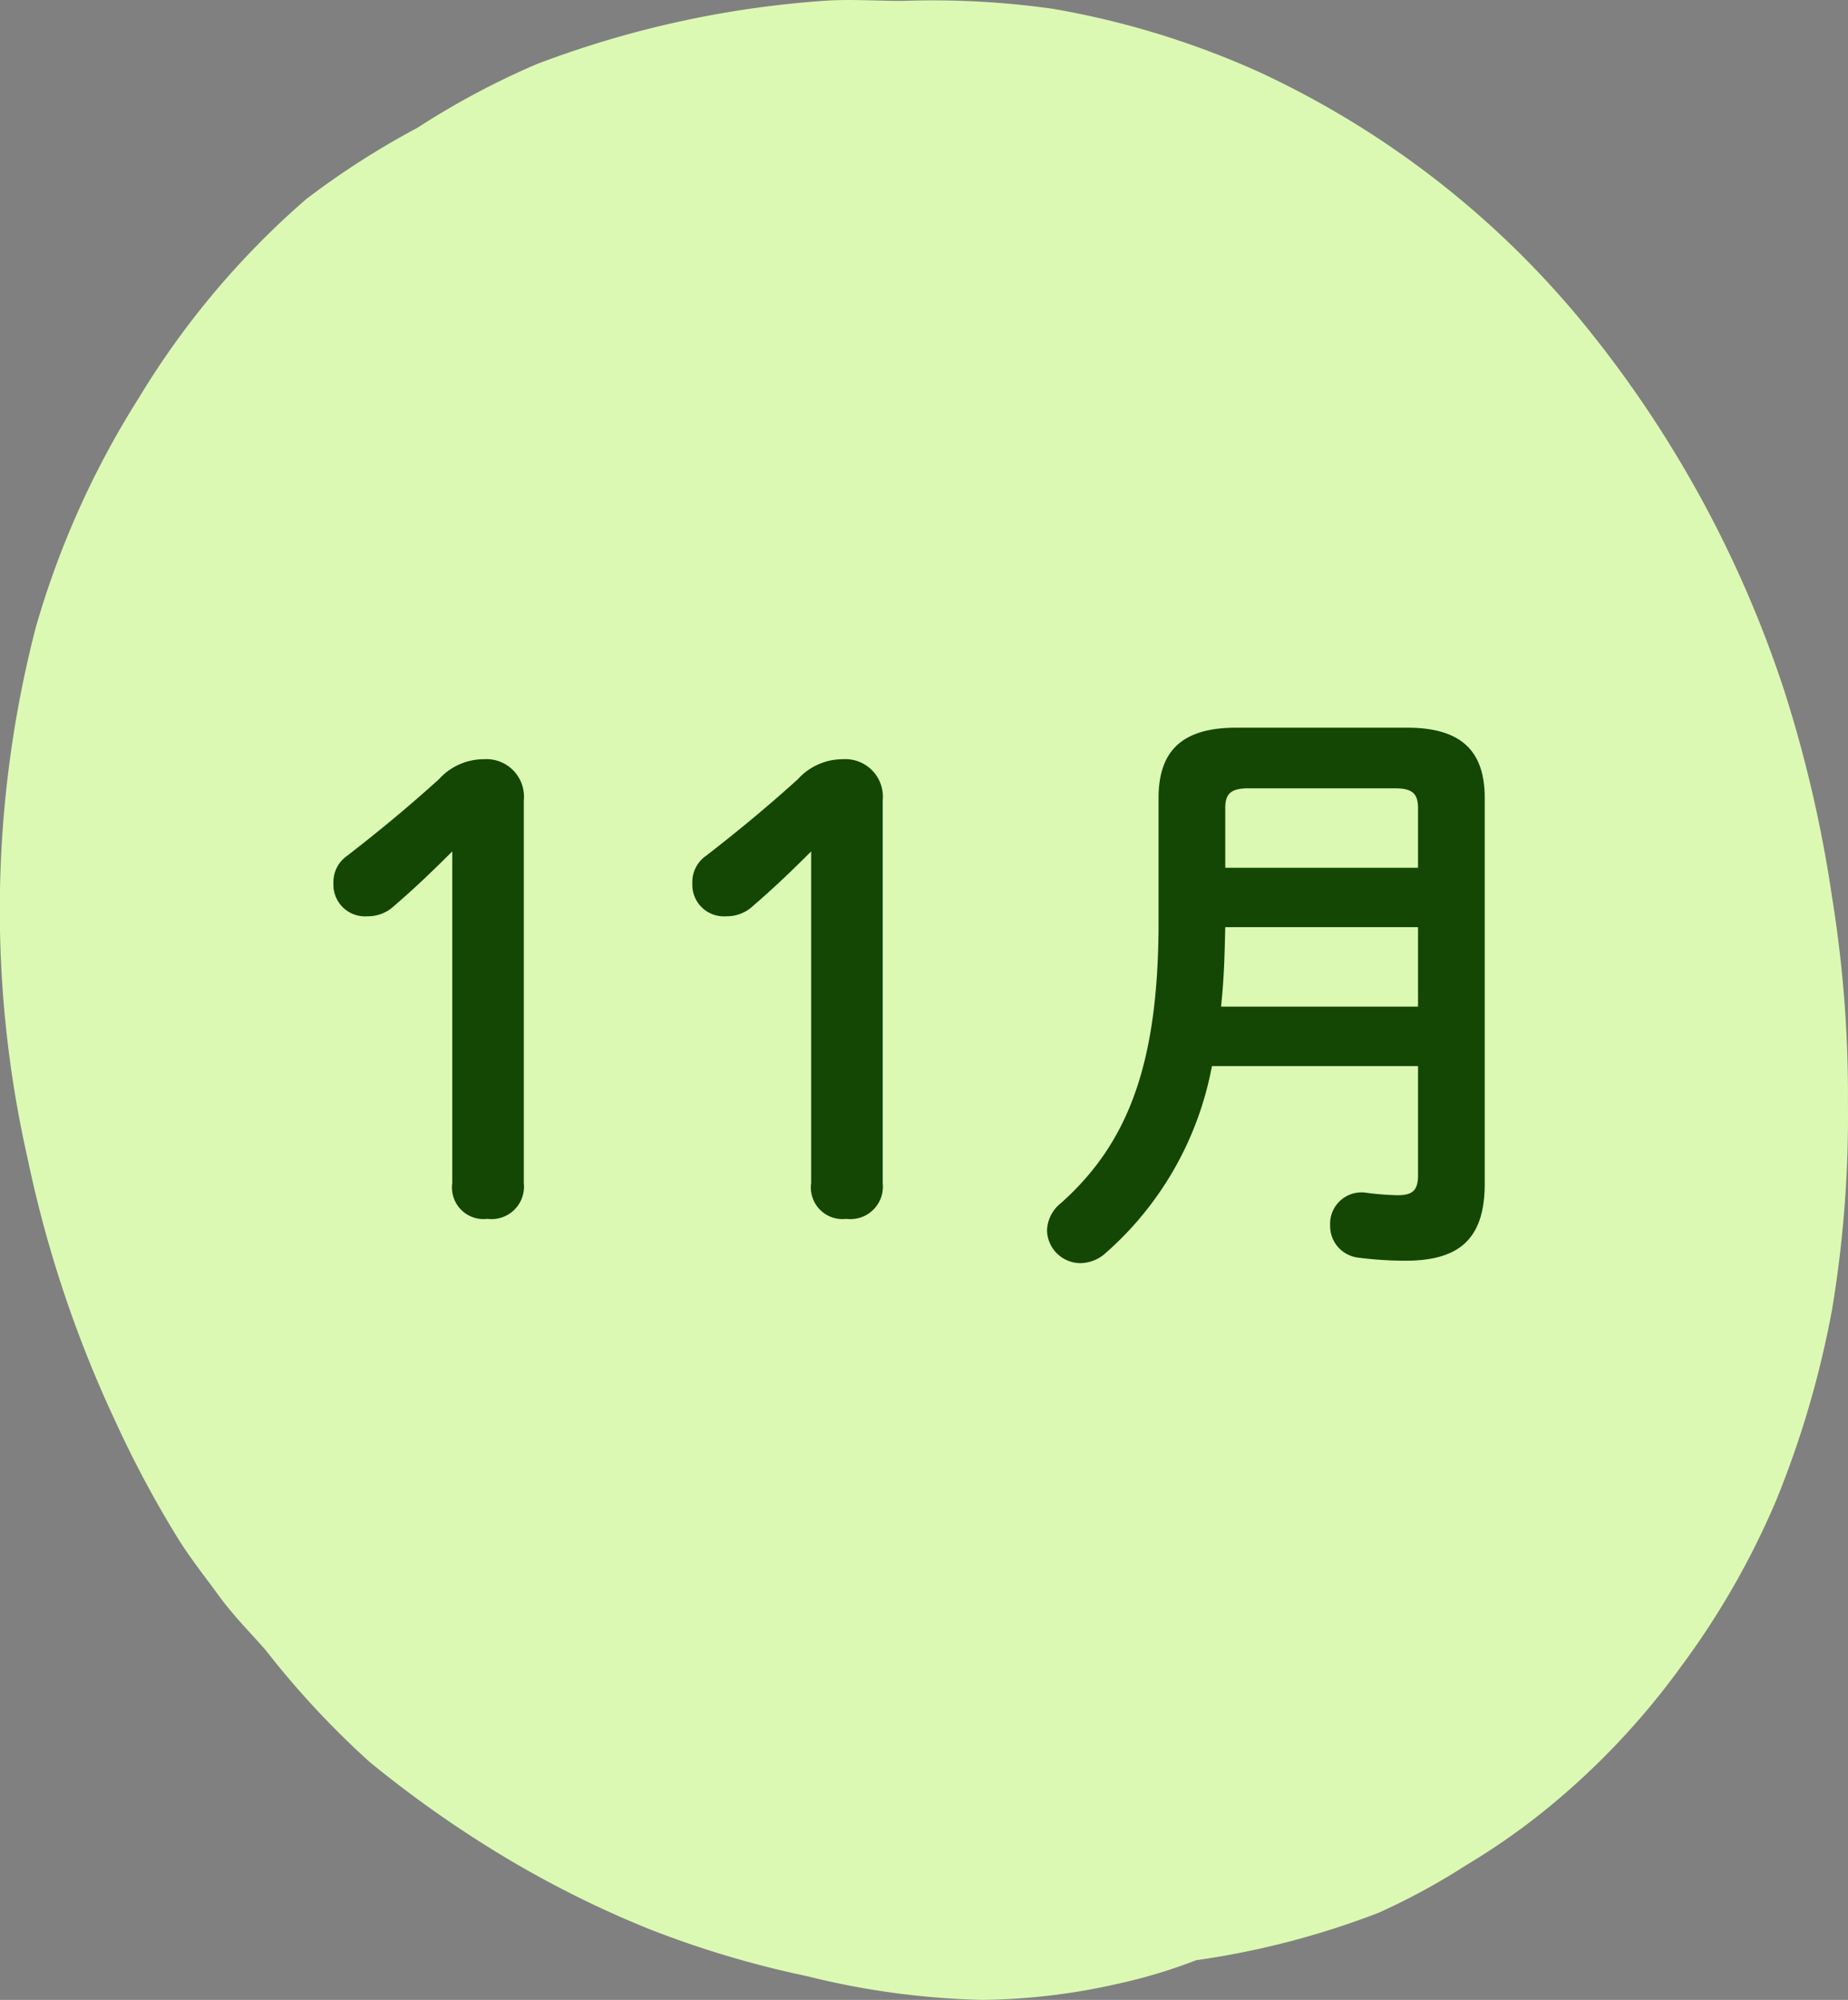 <svg id="month11" xmlns="http://www.w3.org/2000/svg" width="60.964" height="65.959" viewBox="0 0 60.964 65.959">
  <rect x="0" y="0" width="60.964" height="65.959" fill="#808080" stroke="none"/>
  <path id="パス_2" data-name="パス 2" d="M55.172,56.015h0M30.262.812a28.323,28.323,0,0,1,4.982.262,28.146,28.146,0,0,1,6.817,2.093,30.329,30.329,0,0,1,10.751,8.372,37.742,37.742,0,0,1,6.555,12.035,42.672,42.672,0,0,1,1.573,6.8,40.78,40.78,0,0,1,.524,6.8,38.834,38.834,0,0,1-.524,6.8A32.084,32.084,0,0,1,59.1,50.259a26.607,26.607,0,0,1-3.146,5.494A24.792,24.792,0,0,1,51.5,60.462a22.441,22.441,0,0,1-2.622,1.831,22.243,22.243,0,0,1-2.884,1.57,27.358,27.358,0,0,1-6.031,1.57,17.514,17.514,0,0,1-2.622.785,20.9,20.9,0,0,1-4.458.523,26.227,26.227,0,0,1-5.769-.785,32.438,32.438,0,0,1-5.244-1.57,34.215,34.215,0,0,1-4.72-2.355,37.506,37.506,0,0,1-4.458-3.14A28.923,28.923,0,0,1,9.285,55.23c-.451-.529-1.04-1.1-1.573-1.831-.435-.6-.882-1.155-1.311-1.831a35.586,35.586,0,0,1-2.1-3.924,39.331,39.331,0,0,1-2.884-8.634A37.16,37.16,0,0,1,1.681,21.48,29.21,29.21,0,0,1,5.09,13.893,27.457,27.457,0,0,1,10.6,7.352,26.908,26.908,0,0,1,14.267,5,26.3,26.3,0,0,1,18.2,2.9,33.121,33.121,0,0,1,27.64.812c.839-.066,1.8,0,2.622,0" transform="translate(-0.502 -0.782)" fill="#dbf9b3"/>
  <path id="パス_63988" data-name="パス 63988" d="M-16.6-1.18A1.042,1.042,0,0,0-15.44,0a1.071,1.071,0,0,0,1.2-1.18V-13.8a1.24,1.24,0,0,0-1.32-1.36,2,2,0,0,0-1.48.66c-1.04.94-1.94,1.68-3.02,2.52a1.052,1.052,0,0,0-.46.92A1.04,1.04,0,0,0-19.4-9.98a1.254,1.254,0,0,0,.88-.34c.72-.62,1.3-1.18,1.92-1.8Zm11.84,0A1.042,1.042,0,0,0-3.6,0,1.071,1.071,0,0,0-2.4-1.18V-13.8a1.24,1.24,0,0,0-1.32-1.36,2,2,0,0,0-1.48.66c-1.04.94-1.94,1.68-3.02,2.52a1.052,1.052,0,0,0-.46.92A1.04,1.04,0,0,0-7.56-9.98a1.254,1.254,0,0,0,.88-.34c.72-.62,1.3-1.18,1.92-1.8ZM9.26-16.2c-1.82,0-2.56.8-2.56,2.32V-9.8c0,4.68-1,7.3-3.22,9.28a1.2,1.2,0,0,0-.46.9,1.106,1.106,0,0,0,1.1,1.08,1.254,1.254,0,0,0,.82-.32A10.841,10.841,0,0,0,8.46-5.04h6.8v3.6c0,.52-.2.66-.68.66a9.112,9.112,0,0,1-1.02-.08A1.036,1.036,0,0,0,12.36.22a1.049,1.049,0,0,0,.94,1.06,12.2,12.2,0,0,0,1.54.1c1.72,0,2.62-.66,2.62-2.54V-13.88c0-1.52-.74-2.32-2.56-2.32Zm5.24,2c.58,0,.76.18.76.66v1.96H8.9v-1.96c0-.46.16-.66.76-.66ZM15.26-7H8.76c.1-.88.12-1.74.14-2.62h6.36Z" transform="translate(31.52 40.2)" fill="#144604"/>
</svg>
